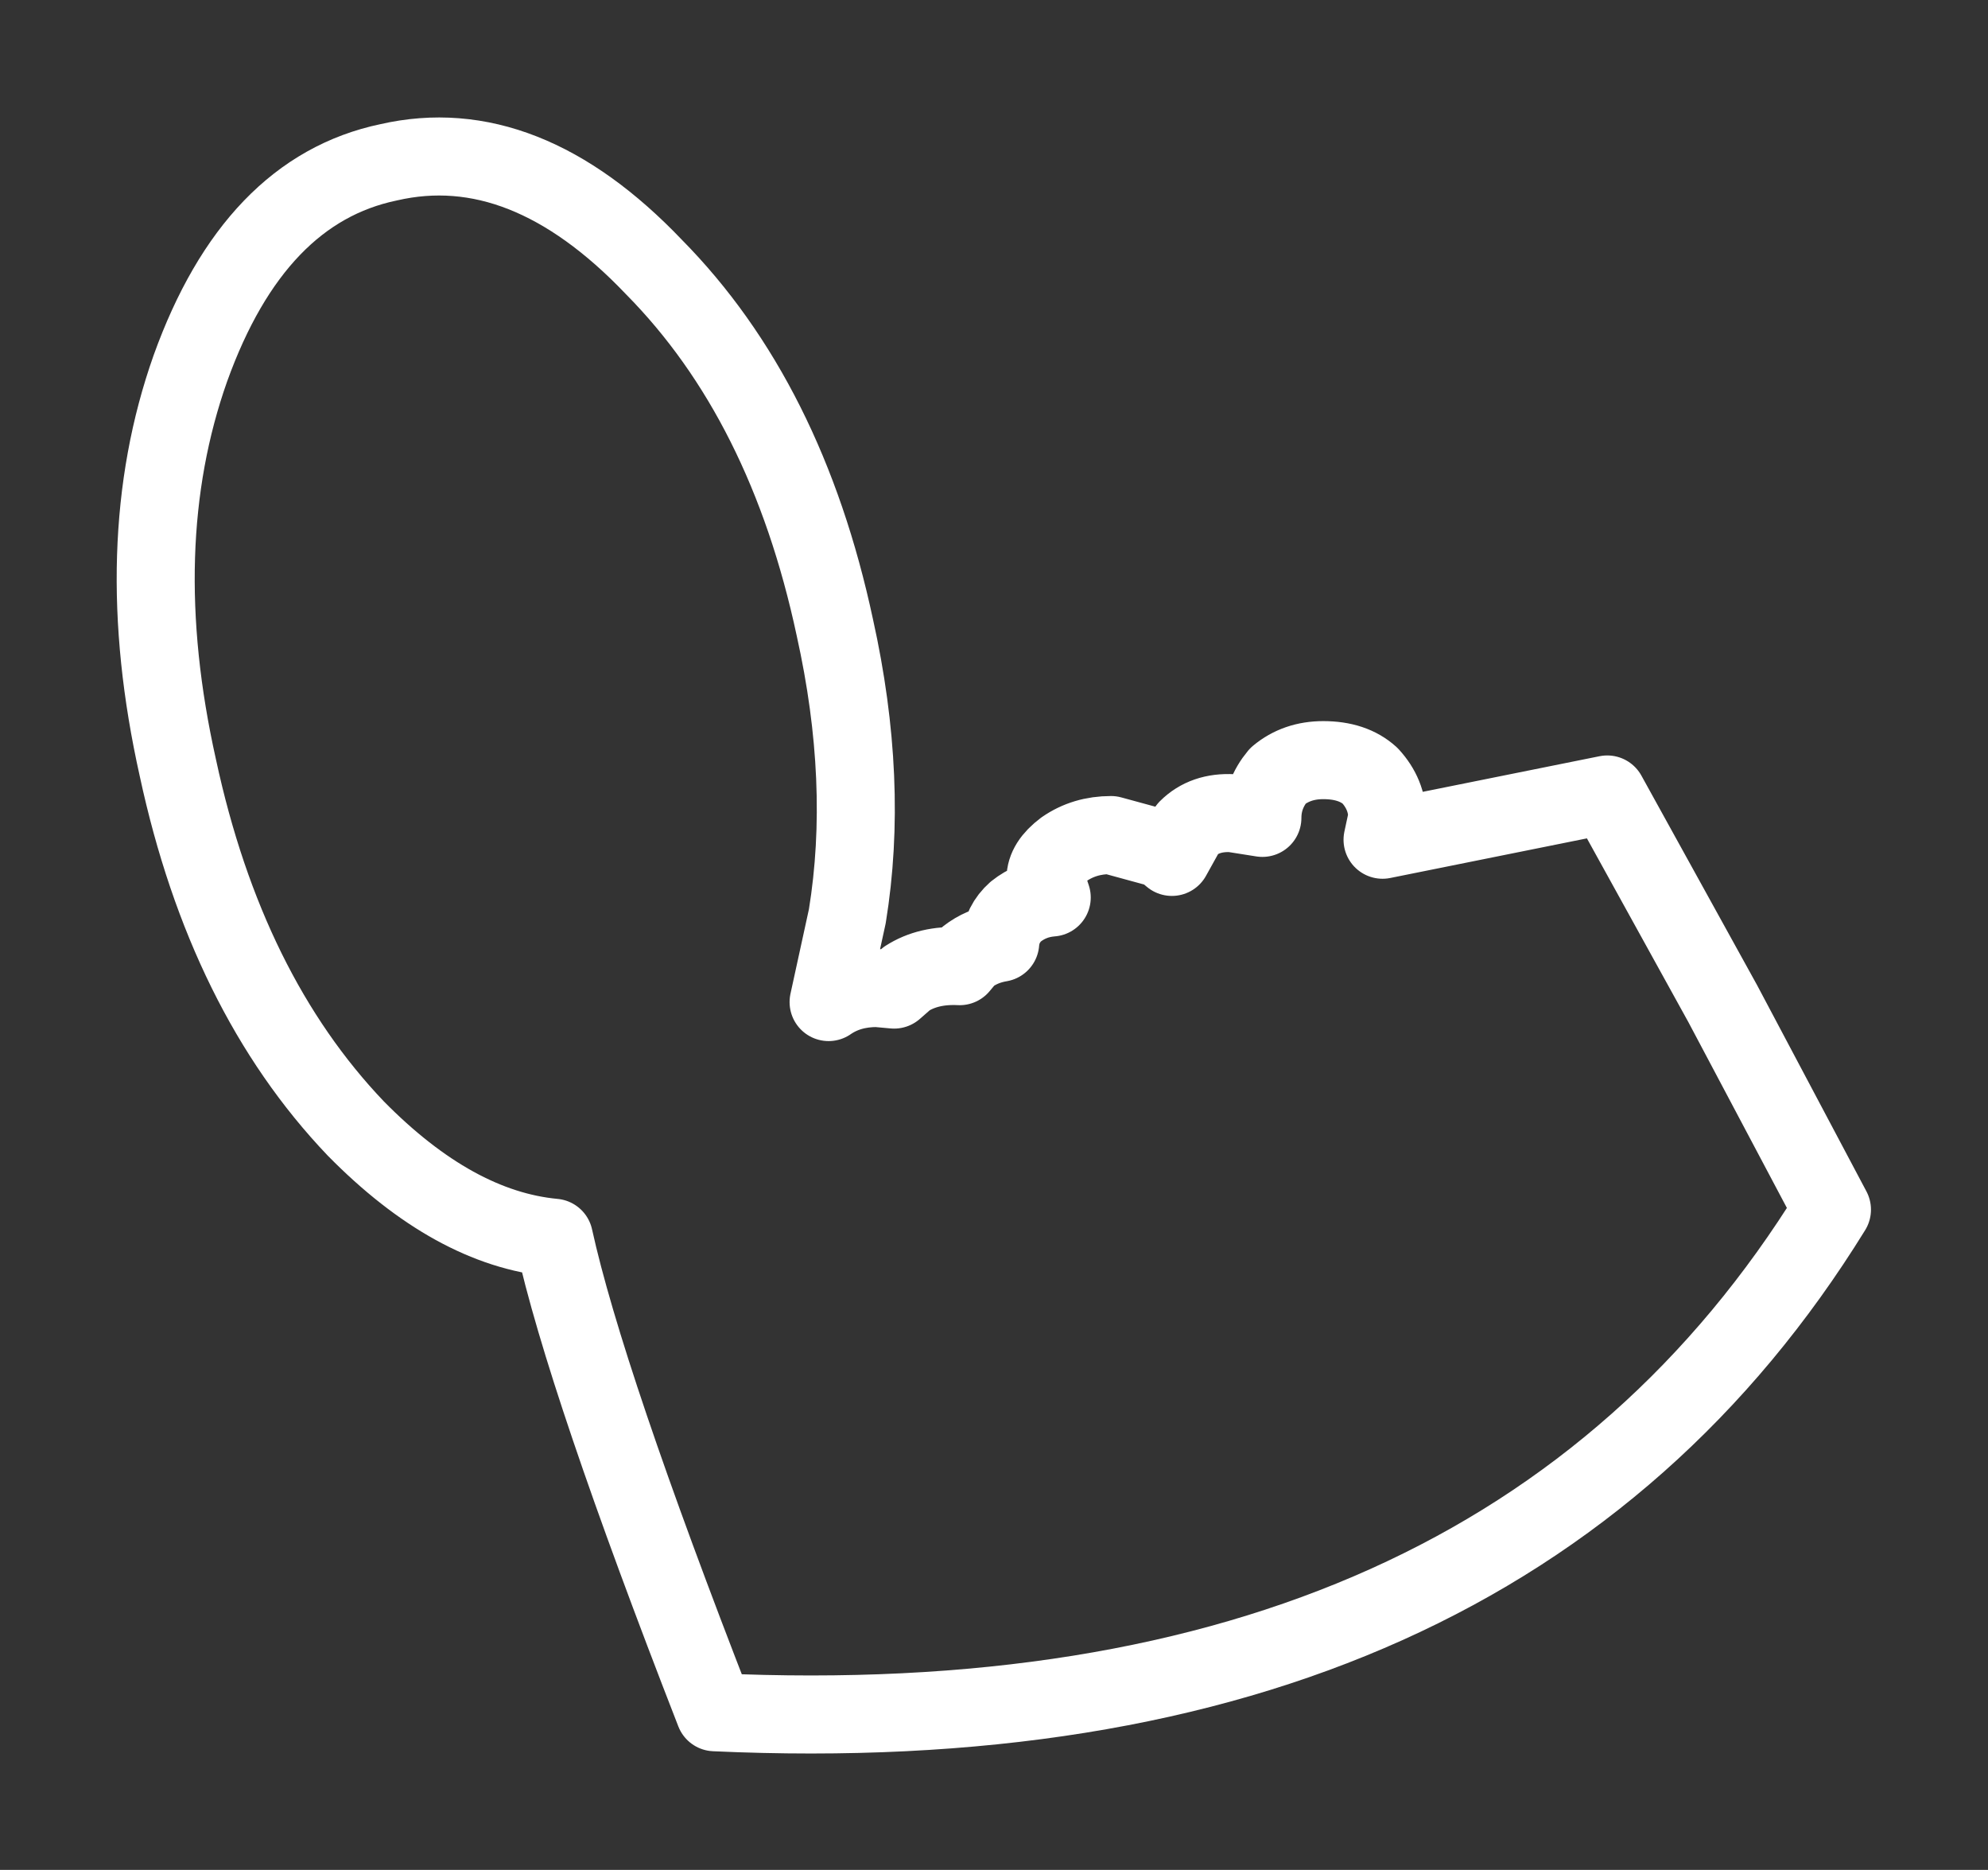<?xml version="1.0" encoding="UTF-8" standalone="no"?>
<svg xmlns:xlink="http://www.w3.org/1999/xlink" height="59.9px" width="63.7px" xmlns="http://www.w3.org/2000/svg">
  <rect width="100%" height="100%" fill="#333333" stroke="none"/>
  <g transform="matrix(1.0, 0.0, 0.0, 1.0, 30.3, 29.0)">
    <path d="M-24.6 -4.4 Q-26.2 -11.55 -24.2 -17.2 -22.15 -22.9 -17.85 -23.8 -13.5 -24.8 -9.35 -20.45 -5.1 -16.15 -3.55 -8.9 -2.45 -3.95 -3.15 0.35 L-3.75 3.1 Q-3.1 2.65 -2.2 2.65 L-1.65 2.7 -1.25 2.35 Q-0.55 1.9 0.45 1.95 L0.7 1.65 Q1.15 1.3 1.75 1.2 1.8 0.6 2.25 0.2 2.75 -0.2 3.4 -0.25 L3.2 -0.85 Q3.2 -1.35 3.8 -1.8 4.45 -2.25 5.3 -2.25 L6.95 -1.8 7.25 -1.55 7.75 -2.45 Q8.3 -3.0 9.2 -2.95 L10.15 -2.8 Q10.15 -3.55 10.65 -4.15 11.25 -4.65 12.1 -4.65 13.05 -4.65 13.6 -4.15 14.15 -3.55 14.15 -2.8 L14.0 -2.1 21.2 -3.55 24.9 3.15 28.4 9.75 Q17.75 27.0 -7.4 25.85 -11.55 15.2 -12.55 10.65 -15.75 10.35 -18.9 7.15 -23.05 2.8 -24.6 -4.4 -26.2 -11.55 -24.2 -17.2 -22.15 -22.9 -17.85 -23.8 -13.5 -24.8 -9.35 -20.45 -5.1 -16.15 -3.55 -8.9 -2.45 -3.95 -3.15 0.35 L-3.75 3.1 Q-3.1 2.65 -2.2 2.65 L-1.65 2.7 -1.25 2.35 Q-0.55 1.9 0.45 1.95 L0.7 1.65 Q1.15 1.3 1.75 1.2 1.8 0.6 2.25 0.2 2.75 -0.2 3.4 -0.25 L3.2 -0.85 Q3.2 -1.35 3.8 -1.8 4.45 -2.25 5.3 -2.25 L6.95 -1.8 7.25 -1.55 7.75 -2.45 Q8.3 -3.0 9.2 -2.95 L10.15 -2.8 Q10.15 -3.55 10.65 -4.15 11.25 -4.65 12.1 -4.65 13.05 -4.65 13.6 -4.15 14.15 -3.55 14.15 -2.8 L14.0 -2.1 21.2 -3.55 24.9 3.15 28.4 9.75 Q17.75 27.0 -7.4 25.85 -11.55 15.2 -12.55 10.65 -15.75 10.35 -18.9 7.15 -23.05 2.8 -24.6 -4.4" fill="none" stroke="#ffffff" stroke-linecap="round" stroke-linejoin="round" stroke-width="2.5">
      <animate attributeName="stroke" dur="2s" repeatCount="indefinite" values="#ffffff;#ffffff"/>
      <animate attributeName="stroke-width" dur="2s" repeatCount="indefinite" values="2.5;10.0"/>
      <animate attributeName="fill-opacity" dur="2s" repeatCount="indefinite" values="1.0;1.0"/>
      <animate attributeName="d" dur="2s" repeatCount="indefinite" values="M-24.6 -4.4 Q-26.2 -11.55 -24.2 -17.2 -22.15 -22.9 -17.85 -23.8 -13.5 -24.8 -9.35 -20.45 -5.1 -16.15 -3.55 -8.9 -2.45 -3.95 -3.15 0.35 L-3.75 3.1 Q-3.1 2.65 -2.2 2.65 L-1.65 2.7 -1.25 2.35 Q-0.55 1.9 0.45 1.95 L0.7 1.65 Q1.15 1.3 1.75 1.2 1.8 0.6 2.25 0.2 2.75 -0.2 3.4 -0.25 L3.2 -0.85 Q3.2 -1.35 3.8 -1.8 4.45 -2.25 5.3 -2.25 L6.95 -1.8 7.25 -1.55 7.75 -2.45 Q8.3 -3.0 9.2 -2.95 L10.15 -2.8 Q10.15 -3.55 10.65 -4.15 11.25 -4.65 12.1 -4.65 13.05 -4.65 13.6 -4.15 14.15 -3.55 14.15 -2.8 L14.0 -2.1 21.2 -3.55 24.9 3.15 28.4 9.75 Q17.75 27.0 -7.4 25.85 -11.55 15.2 -12.55 10.65 -15.75 10.35 -18.9 7.15 -23.05 2.8 -24.6 -4.4 -26.2 -11.55 -24.2 -17.2 -22.15 -22.9 -17.85 -23.8 -13.5 -24.8 -9.35 -20.45 -5.1 -16.15 -3.55 -8.9 -2.45 -3.95 -3.15 0.35 L-3.75 3.1 Q-3.1 2.65 -2.2 2.65 L-1.65 2.7 -1.25 2.35 Q-0.55 1.9 0.45 1.95 L0.7 1.65 Q1.15 1.3 1.75 1.2 1.8 0.6 2.25 0.2 2.75 -0.2 3.4 -0.25 L3.2 -0.85 Q3.2 -1.35 3.8 -1.8 4.45 -2.25 5.3 -2.25 L6.95 -1.8 7.25 -1.55 7.75 -2.45 Q8.3 -3.0 9.2 -2.95 L10.15 -2.8 Q10.15 -3.55 10.65 -4.15 11.25 -4.65 12.1 -4.65 13.05 -4.65 13.6 -4.15 14.15 -3.55 14.15 -2.8 L14.0 -2.1 21.2 -3.55 24.9 3.15 28.4 9.75 Q17.75 27.0 -7.4 25.85 -11.55 15.2 -12.55 10.65 -15.75 10.35 -18.9 7.15 -23.05 2.8 -24.6 -4.4;M-24.6 -4.4 Q-26.2 -11.55 -24.2 -17.2 -22.15 -22.9 -17.85 -23.8 -13.5 -24.8 -9.35 -20.45 -5.1 -16.15 -3.55 -8.9 -2.45 -3.95 -3.15 0.35 L-3.75 3.1 Q-3.1 2.65 -2.2 2.65 L-1.65 2.7 -1.25 2.35 Q-0.55 1.9 0.45 1.95 L0.7 1.65 Q1.15 1.3 1.75 1.2 1.8 0.6 2.25 0.2 2.75 -0.2 3.4 -0.25 L3.2 -0.85 Q3.2 -1.35 3.8 -1.8 4.45 -2.25 5.3 -2.25 L6.95 -1.8 7.25 -1.55 7.75 -2.45 Q8.3 -3.0 9.2 -2.95 L10.15 -2.8 Q10.15 -3.55 10.65 -4.15 11.25 -4.65 12.1 -4.65 13.05 -4.65 13.6 -4.15 14.15 -3.55 14.15 -2.8 L14.0 -2.1 21.2 -3.55 24.9 3.15 28.4 9.75 Q17.75 27.0 -7.4 25.85 -11.55 15.2 -12.55 10.65 -15.75 10.35 -18.9 7.15 -23.05 2.8 -24.6 -4.4 -26.2 -11.55 -24.2 -17.2 -22.15 -22.9 -17.85 -23.8 -13.5 -24.8 -9.35 -20.45 -5.1 -16.15 -3.55 -8.9 -2.45 -3.95 -3.15 0.35 L-3.75 3.1 Q-3.1 2.65 -2.2 2.65 L-1.65 2.7 -1.25 2.35 Q-0.55 1.9 0.45 1.95 L0.7 1.65 Q1.15 1.3 1.75 1.2 1.8 0.6 2.25 0.2 2.75 -0.2 3.4 -0.25 L3.2 -0.85 Q3.2 -1.35 3.8 -1.8 4.45 -2.25 5.3 -2.25 L6.95 -1.8 7.25 -1.55 7.75 -2.45 Q8.3 -3.0 9.2 -2.95 L10.15 -2.8 Q10.15 -3.55 10.65 -4.15 11.25 -4.65 12.1 -4.65 13.05 -4.65 13.6 -4.15 14.15 -3.55 14.15 -2.8 L14.0 -2.1 21.2 -3.55 24.9 3.15 28.4 9.75 Q17.75 27.0 -7.4 25.85 -11.55 15.2 -12.55 10.65 -15.75 10.35 -18.9 7.15 -23.05 2.8 -24.6 -4.4"/>
    </path>
  </g>
</svg>
